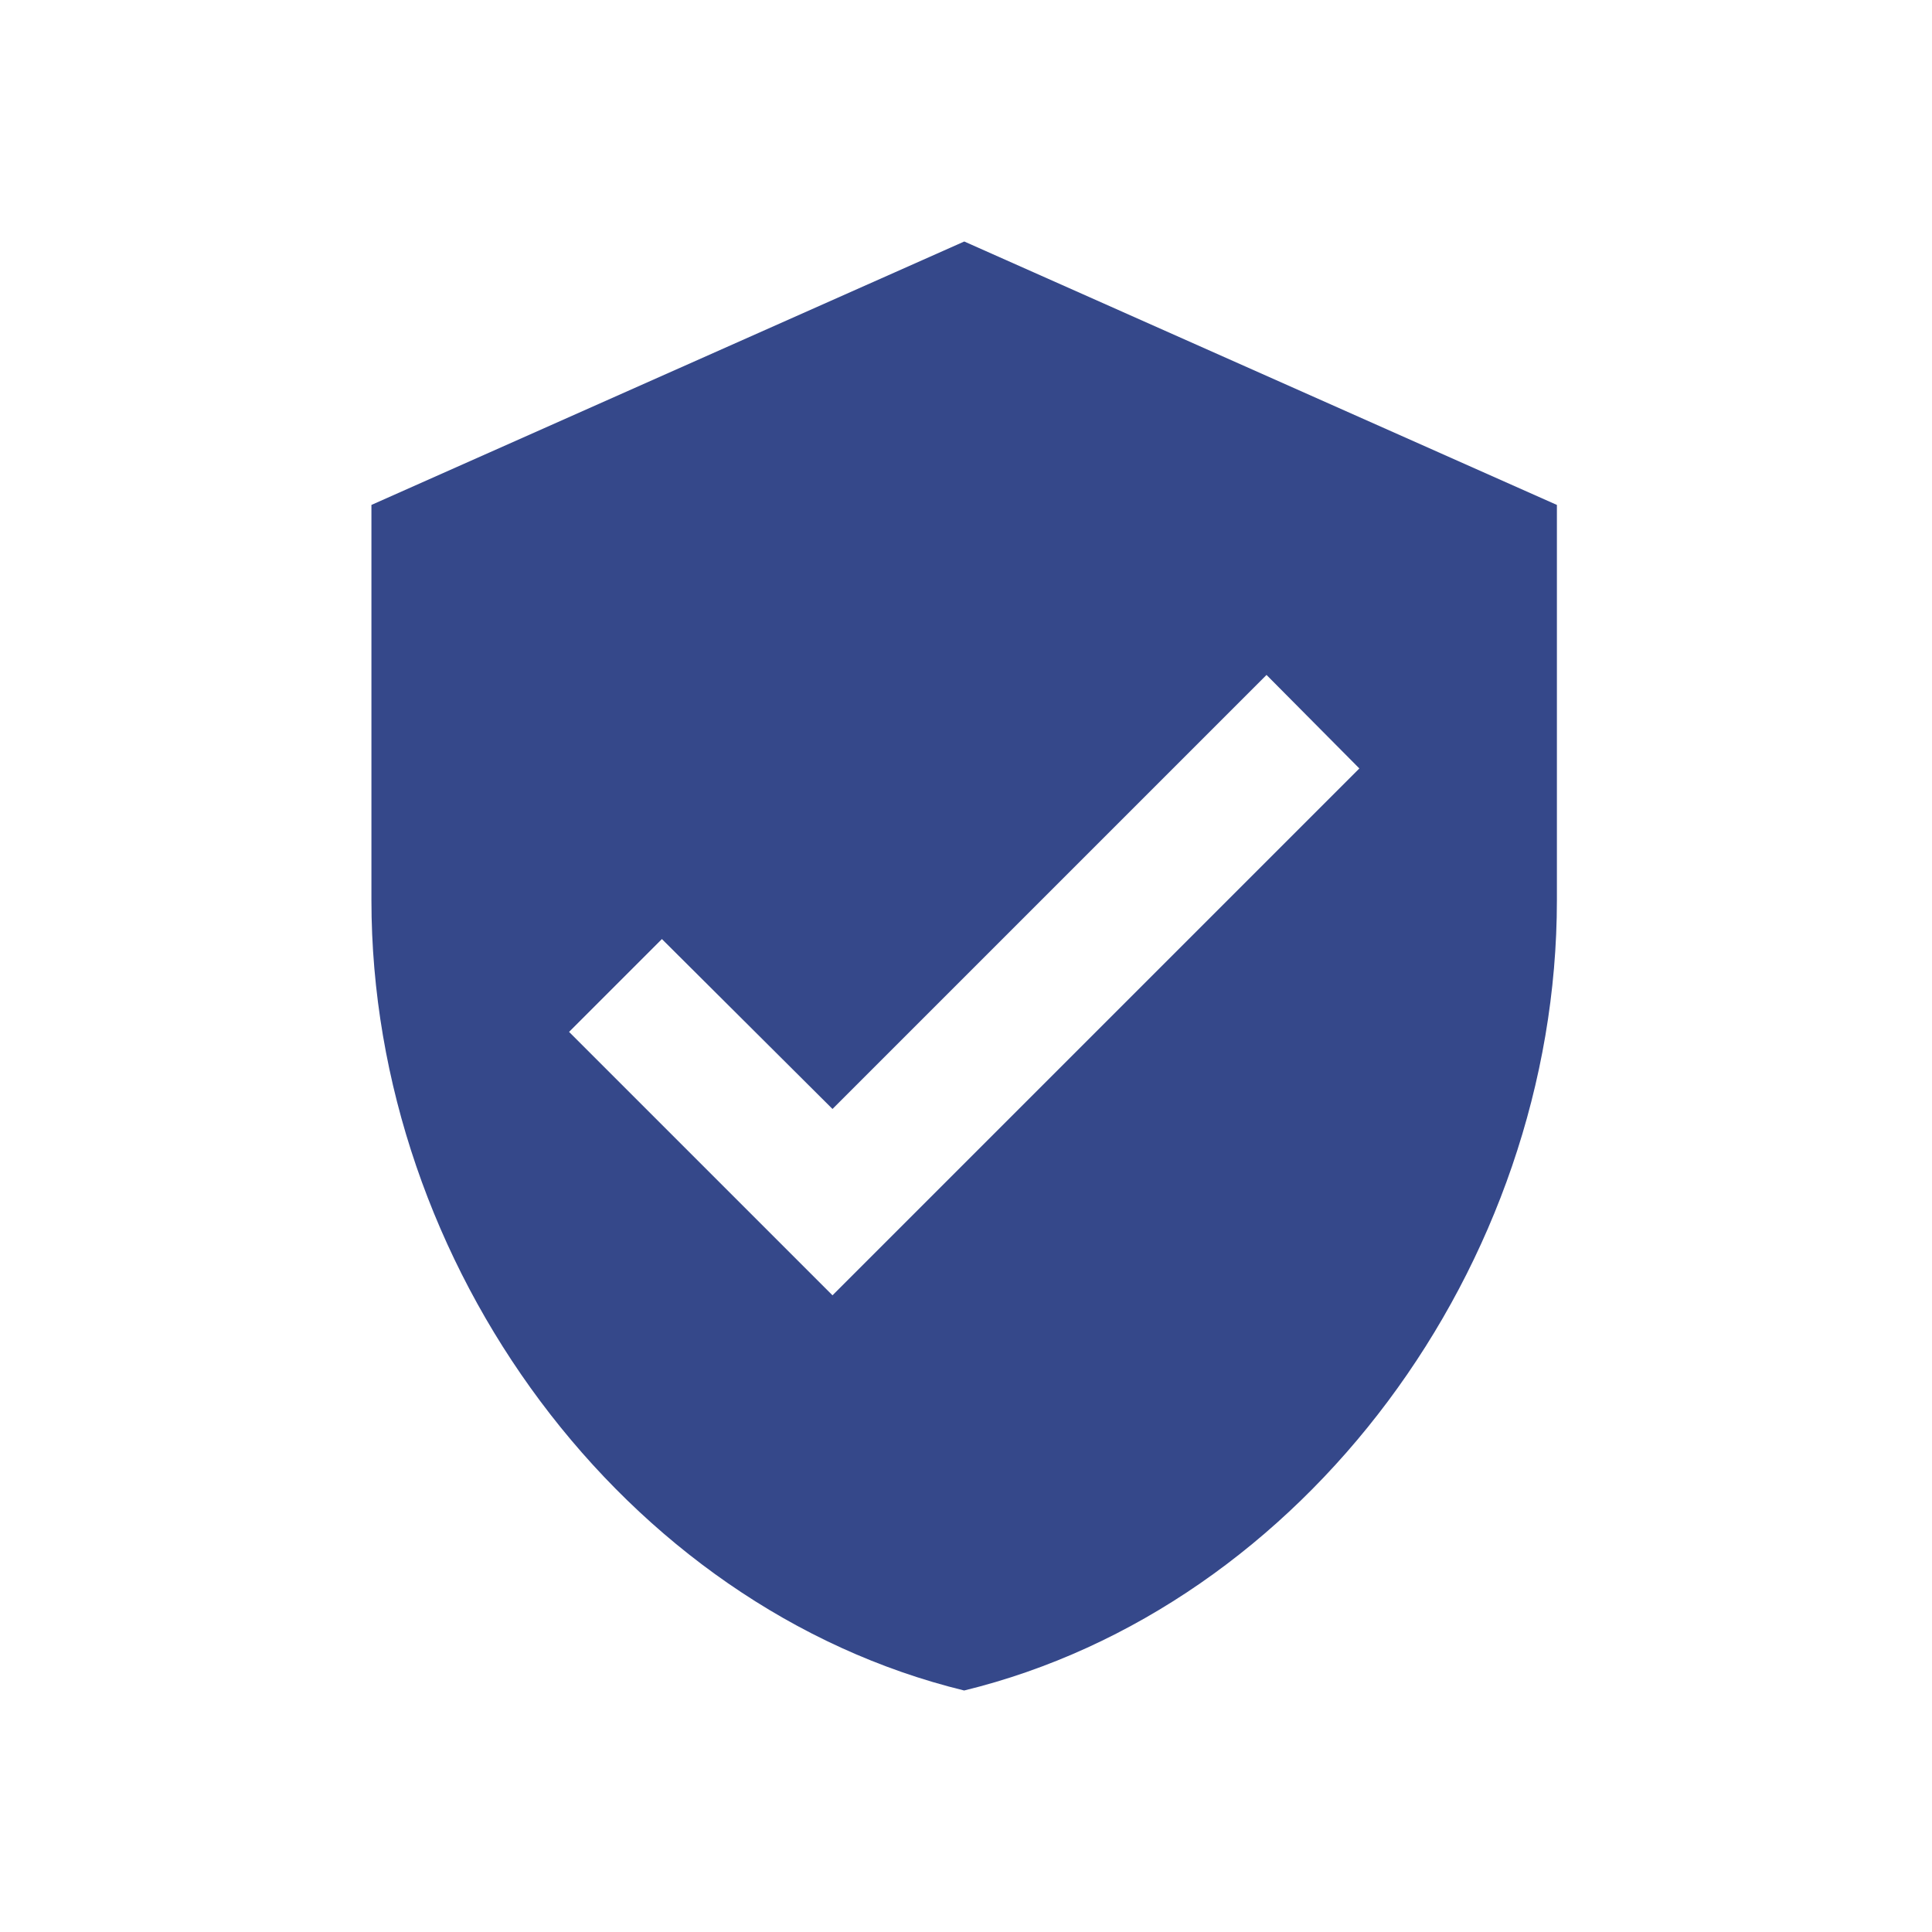 <svg data-name="Layer 1" xmlns="http://www.w3.org/2000/svg" viewBox="0 0 200 200"><path d="M99.82 25 38.45 52.27v40.91c0 37.84 26.18 73.23 61.36 81.82 35.18-8.59 61.36-44 61.36-81.82V52.27zM86.18 134.09l-27.27-27.27 9.61-9.61 17.66 17.59 44.93-44.93 9.61 9.68z" style="fill:#35488a"/></svg>